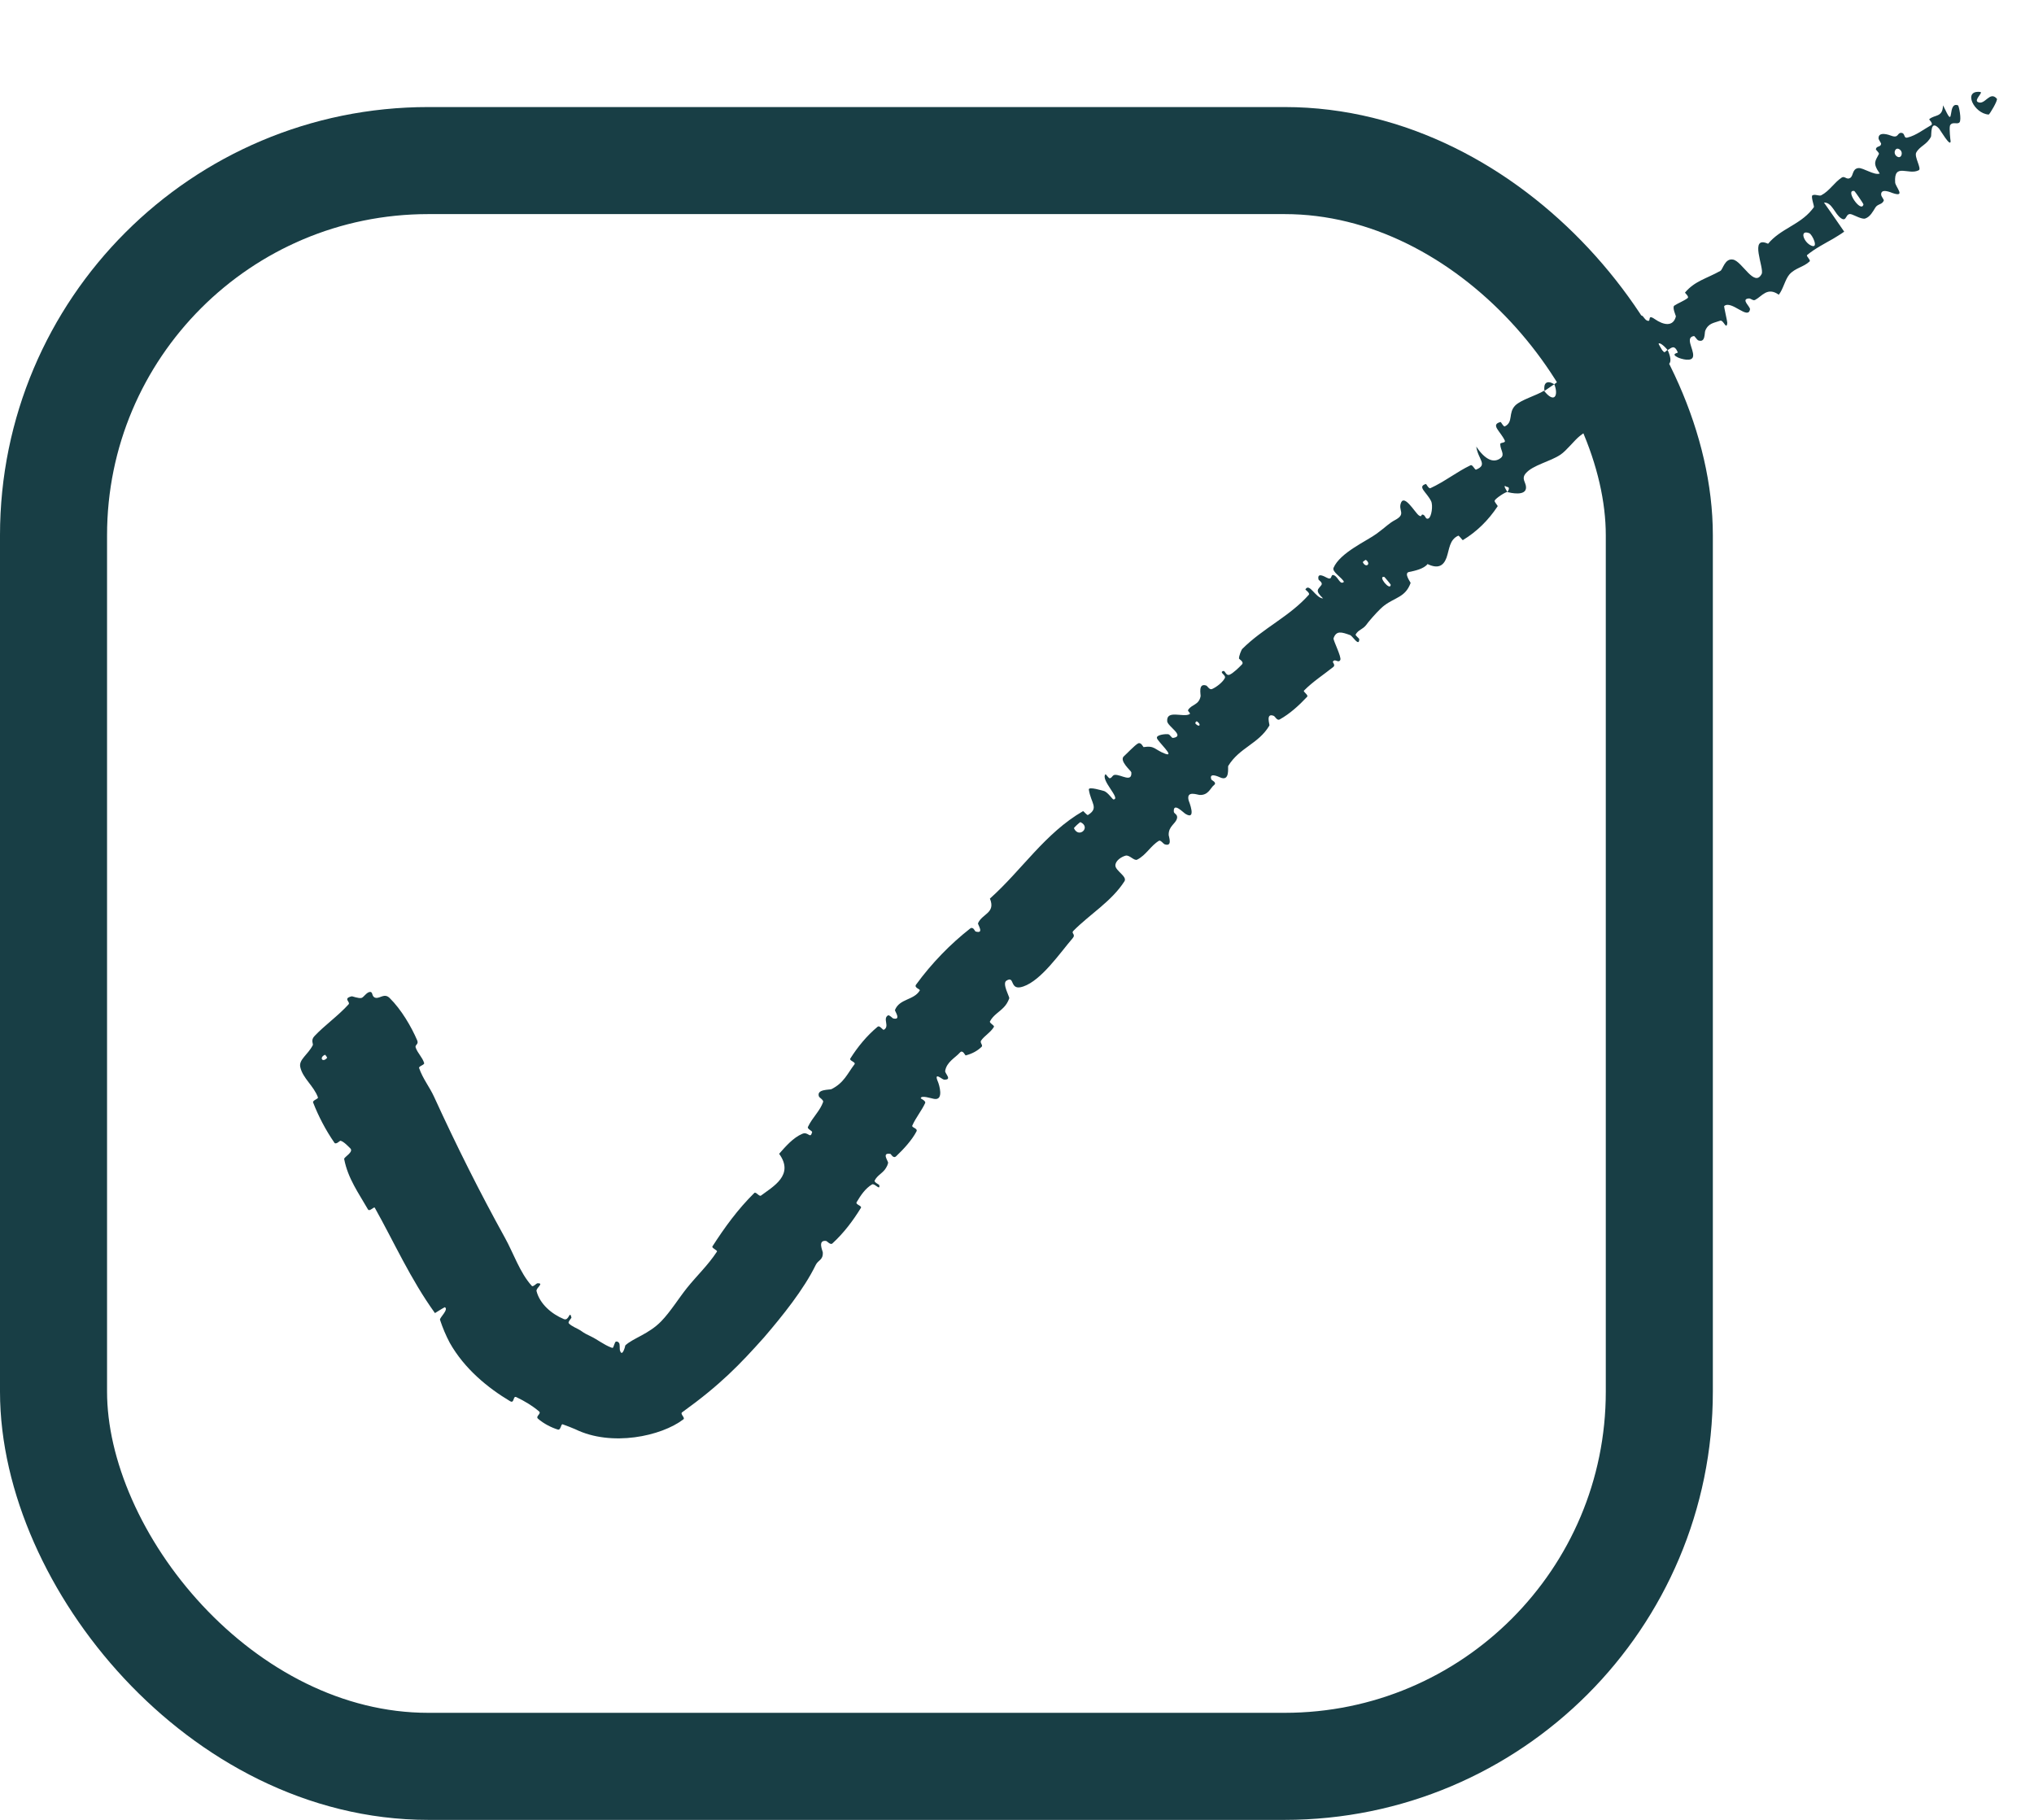 <svg xmlns="http://www.w3.org/2000/svg" fill="none" viewBox="0 0 19 17" height="17" width="19">
<rect stroke="#183E45" rx="3.5" height="15" width="15" y="1.5" x="0.5"></rect>
<path fill="#183E45" d="M3.639 9.322C3.749 9.43 3.843 9.592 3.897 9.718C3.914 9.757 3.873 9.759 3.883 9.786C3.903 9.841 3.945 9.875 3.962 9.93C3.967 9.948 3.909 9.959 3.915 9.977C3.95 10.078 4.012 10.152 4.055 10.246C4.266 10.707 4.481 11.136 4.717 11.563C4.794 11.701 4.857 11.89 4.966 12.01C4.967 12.011 4.968 12.012 4.969 12.013C4.979 12.023 5.013 11.988 5.018 11.988C5.09 11.983 5.004 12.031 5.012 12.061C5.042 12.179 5.151 12.274 5.267 12.322C5.317 12.343 5.319 12.234 5.338 12.307C5.34 12.312 5.302 12.349 5.313 12.361C5.336 12.389 5.399 12.412 5.422 12.428C5.466 12.459 5.475 12.462 5.522 12.485C5.579 12.512 5.641 12.562 5.71 12.588C5.714 12.589 5.719 12.59 5.723 12.591C5.731 12.591 5.741 12.539 5.752 12.533C5.763 12.528 5.777 12.535 5.784 12.547C5.791 12.559 5.788 12.6 5.79 12.61C5.811 12.69 5.842 12.572 5.841 12.568C5.913 12.5 6.06 12.463 6.177 12.342C6.264 12.252 6.338 12.13 6.418 12.03C6.513 11.912 6.613 11.82 6.697 11.692C6.706 11.679 6.645 11.659 6.655 11.643C6.768 11.467 6.892 11.296 7.046 11.144C7.062 11.129 7.091 11.181 7.109 11.168C7.219 11.085 7.423 10.977 7.278 10.778C7.338 10.71 7.409 10.627 7.495 10.591C7.551 10.568 7.568 10.643 7.586 10.577C7.59 10.563 7.538 10.547 7.547 10.527C7.568 10.482 7.599 10.441 7.629 10.4C7.653 10.367 7.675 10.333 7.689 10.294C7.695 10.277 7.655 10.253 7.651 10.245C7.621 10.172 7.751 10.182 7.767 10.174C7.884 10.115 7.915 10.03 7.982 9.942C7.998 9.921 7.93 9.909 7.943 9.888C8.012 9.779 8.098 9.674 8.197 9.592C8.219 9.573 8.245 9.626 8.257 9.619C8.313 9.587 8.243 9.516 8.295 9.485C8.306 9.478 8.337 9.511 8.342 9.513C8.424 9.534 8.356 9.443 8.36 9.435C8.403 9.327 8.537 9.345 8.592 9.252C8.599 9.241 8.536 9.227 8.557 9.198C8.629 9.099 8.71 9.003 8.797 8.913C8.88 8.827 8.969 8.747 9.062 8.674C9.091 8.652 9.107 8.699 9.112 8.701C9.199 8.727 9.131 8.636 9.136 8.624C9.175 8.534 9.303 8.53 9.247 8.394C9.546 8.127 9.76 7.784 10.117 7.577C10.121 7.575 10.155 7.619 10.163 7.613C10.268 7.547 10.191 7.505 10.171 7.376C10.166 7.344 10.299 7.386 10.309 7.388C10.347 7.397 10.392 7.468 10.401 7.468C10.475 7.464 10.276 7.285 10.327 7.232C10.329 7.23 10.358 7.272 10.366 7.27C10.39 7.267 10.389 7.24 10.415 7.238C10.473 7.235 10.576 7.314 10.568 7.214C10.567 7.202 10.449 7.105 10.5 7.063C10.52 7.046 10.6 6.961 10.63 6.945C10.659 6.929 10.679 6.979 10.682 6.979C10.789 6.962 10.785 7.004 10.884 7.041C10.983 7.077 10.812 6.925 10.807 6.894C10.801 6.864 10.884 6.856 10.909 6.858C10.933 6.86 10.941 6.896 10.959 6.893C11.073 6.876 10.907 6.785 10.903 6.738C10.894 6.626 11.054 6.705 11.112 6.671C11.127 6.662 11.09 6.645 11.099 6.631C11.134 6.577 11.198 6.588 11.215 6.504C11.218 6.49 11.189 6.377 11.268 6.404C11.279 6.408 11.298 6.448 11.323 6.436C11.362 6.419 11.42 6.375 11.441 6.335C11.457 6.305 11.383 6.281 11.427 6.268C11.446 6.263 11.45 6.315 11.485 6.303C11.519 6.29 11.579 6.23 11.601 6.207C11.624 6.183 11.575 6.157 11.574 6.153C11.571 6.128 11.599 6.066 11.603 6.063C11.799 5.867 12.046 5.759 12.226 5.556C12.24 5.54 12.192 5.509 12.194 5.506C12.232 5.44 12.289 5.588 12.359 5.59C12.278 5.512 12.314 5.507 12.344 5.464C12.358 5.443 12.319 5.419 12.317 5.415C12.3 5.341 12.376 5.388 12.393 5.396C12.406 5.403 12.415 5.405 12.421 5.404C12.444 5.401 12.431 5.358 12.464 5.375C12.504 5.396 12.518 5.468 12.554 5.435C12.537 5.396 12.44 5.342 12.457 5.304C12.518 5.162 12.77 5.052 12.86 4.985C12.951 4.918 12.973 4.889 13.033 4.857C13.139 4.8 13.056 4.769 13.088 4.694C13.121 4.619 13.219 4.789 13.253 4.814C13.288 4.838 13.269 4.799 13.294 4.808C13.318 4.817 13.315 4.856 13.344 4.843C13.372 4.83 13.388 4.721 13.368 4.681C13.326 4.596 13.236 4.547 13.319 4.521C13.324 4.519 13.345 4.568 13.362 4.56C13.494 4.5 13.607 4.408 13.737 4.346C13.755 4.337 13.777 4.391 13.788 4.387C13.901 4.341 13.808 4.294 13.79 4.172C13.869 4.289 13.95 4.333 14.019 4.278C14.06 4.245 14.014 4.203 14.014 4.148C14.014 4.131 14.069 4.14 14.056 4.114C14.014 4.026 13.92 3.967 14.017 3.942C14.022 3.941 14.044 3.989 14.057 3.983C14.139 3.942 14.086 3.859 14.153 3.789C14.207 3.734 14.349 3.696 14.423 3.65C14.52 3.774 14.561 3.695 14.519 3.589C14.566 3.558 14.609 3.515 14.661 3.494C14.678 3.486 14.697 3.529 14.702 3.532C14.778 3.57 14.732 3.472 14.739 3.461C14.816 3.348 14.95 3.345 15 3.207C15.001 3.202 14.94 3.111 15.015 3.153C15.02 3.156 15.018 3.221 15.067 3.188C15.115 3.155 15.239 3.132 15.272 3.043C15.28 3.021 15.265 2.92 15.34 2.95C15.35 2.954 15.364 2.983 15.381 2.992C15.435 3.021 15.377 2.925 15.458 2.981C15.539 3.037 15.63 3.056 15.655 2.955C15.656 2.952 15.618 2.87 15.64 2.855C15.674 2.832 15.731 2.811 15.765 2.784C15.781 2.771 15.738 2.736 15.74 2.733C15.832 2.624 15.939 2.604 16.071 2.53C16.094 2.517 16.112 2.41 16.189 2.425C16.274 2.441 16.388 2.69 16.456 2.559C16.483 2.507 16.334 2.194 16.516 2.277C16.631 2.138 16.809 2.101 16.923 1.962C16.93 1.953 16.938 1.944 16.944 1.935C16.949 1.927 16.914 1.836 16.93 1.825C16.954 1.81 16.995 1.835 17.013 1.824C17.091 1.783 17.134 1.704 17.205 1.658C17.231 1.641 17.251 1.683 17.283 1.662C17.315 1.642 17.3 1.578 17.359 1.57C17.404 1.565 17.508 1.641 17.559 1.621C17.489 1.522 17.519 1.503 17.551 1.439C17.557 1.427 17.521 1.401 17.523 1.393C17.529 1.361 17.568 1.376 17.572 1.344C17.573 1.337 17.548 1.303 17.548 1.295C17.543 1.222 17.649 1.261 17.667 1.268C17.737 1.294 17.721 1.239 17.76 1.241C17.8 1.243 17.779 1.295 17.818 1.285C17.898 1.266 17.973 1.206 18.038 1.17C18.064 1.155 18.018 1.117 18.021 1.114C18.072 1.068 18.147 1.1 18.15 0.984C18.159 1.001 18.166 1.015 18.172 1.027C18.258 1.211 18.189 0.946 18.29 0.984C18.299 0.987 18.325 1.12 18.304 1.143C18.284 1.166 18.239 1.132 18.216 1.171C18.216 1.171 18.215 1.173 18.215 1.175C18.207 1.2 18.219 1.311 18.221 1.318C18.222 1.383 18.121 1.209 18.113 1.201C18.029 1.11 18.044 1.26 18.038 1.276C18.002 1.351 17.933 1.364 17.9 1.425C17.879 1.464 17.952 1.575 17.924 1.59C17.829 1.641 17.69 1.515 17.703 1.704C17.705 1.745 17.808 1.848 17.678 1.803C17.669 1.8 17.562 1.751 17.573 1.824C17.574 1.834 17.6 1.867 17.597 1.873C17.582 1.913 17.54 1.903 17.518 1.939C17.495 1.976 17.47 2.025 17.424 2.041C17.395 2.052 17.321 2.01 17.298 2.003C17.235 1.981 17.256 2.078 17.198 2.039C17.138 1.999 17.114 1.889 17.038 1.892C17.102 1.981 17.164 2.074 17.227 2.164C17.194 2.188 17.16 2.208 17.124 2.23C17.042 2.277 16.955 2.321 16.881 2.382C16.868 2.392 16.917 2.429 16.904 2.442C16.847 2.496 16.77 2.502 16.715 2.564C16.675 2.611 16.657 2.702 16.616 2.753C16.509 2.677 16.459 2.768 16.396 2.801C16.375 2.813 16.356 2.786 16.335 2.788C16.259 2.795 16.35 2.864 16.347 2.889C16.331 2.994 16.173 2.8 16.106 2.859C16.102 2.862 16.136 3.004 16.135 3.016C16.127 3.09 16.1 2.984 16.068 2.996C16.012 3.017 15.959 3.017 15.929 3.089C15.92 3.111 15.933 3.206 15.862 3.179C15.853 3.175 15.829 3.138 15.824 3.139C15.738 3.151 15.822 3.261 15.816 3.324C15.812 3.387 15.701 3.352 15.673 3.339C15.602 3.304 15.676 3.298 15.673 3.292C15.639 3.212 15.611 3.253 15.578 3.27C15.49 3.166 15.454 3.204 15.543 3.288C15.553 3.297 15.568 3.269 15.578 3.27C15.634 3.394 15.599 3.443 15.474 3.383C15.415 3.355 15.395 3.284 15.341 3.358C15.316 3.392 15.385 3.456 15.373 3.498C15.346 3.593 15.208 3.59 15.152 3.652C15.131 3.675 15.186 3.697 15.173 3.714C15.138 3.759 15.076 3.759 15.045 3.808C15.043 3.813 15.085 3.847 15.072 3.858C14.974 3.944 14.864 3.988 14.758 4.072C14.706 4.113 14.634 4.209 14.577 4.247C14.479 4.313 14.318 4.344 14.252 4.422C14.209 4.473 14.254 4.505 14.255 4.551C14.258 4.64 14.104 4.603 14.081 4.596C14.081 4.596 14.116 4.55 14.075 4.548C14.026 4.515 14.082 4.596 14.081 4.596C14.067 4.592 13.972 4.654 13.962 4.676C13.956 4.688 13.993 4.723 13.99 4.729C13.903 4.86 13.796 4.966 13.664 5.046C13.662 5.047 13.628 5.001 13.622 5.004C13.538 5.042 13.54 5.131 13.512 5.21C13.483 5.288 13.431 5.315 13.335 5.269C13.301 5.314 13.213 5.333 13.162 5.343C13.11 5.353 13.178 5.441 13.177 5.445C13.129 5.579 13.033 5.579 12.931 5.656C12.89 5.687 12.828 5.756 12.784 5.809C12.775 5.82 12.767 5.83 12.761 5.839C12.728 5.881 12.687 5.883 12.663 5.928C12.659 5.934 12.697 5.966 12.697 5.969C12.697 6.048 12.635 5.942 12.613 5.933C12.53 5.903 12.483 5.889 12.457 5.962C12.451 5.979 12.534 6.138 12.52 6.165C12.501 6.2 12.469 6.145 12.45 6.183C12.449 6.186 12.475 6.214 12.456 6.229C12.368 6.3 12.263 6.367 12.181 6.451C12.169 6.462 12.226 6.492 12.21 6.509C12.136 6.588 12.049 6.668 11.953 6.721C11.929 6.734 11.911 6.692 11.898 6.687C11.82 6.656 11.862 6.77 11.858 6.777C11.756 6.95 11.579 6.982 11.473 7.155C11.467 7.165 11.493 7.307 11.395 7.261C11.388 7.258 11.288 7.21 11.316 7.283C11.318 7.288 11.372 7.31 11.34 7.334C11.308 7.358 11.289 7.429 11.208 7.426C11.183 7.425 11.08 7.381 11.103 7.476C11.105 7.483 11.183 7.671 11.071 7.601C11.052 7.589 10.958 7.49 10.965 7.583C10.966 7.601 11.003 7.607 10.995 7.643C10.983 7.697 10.914 7.716 10.917 7.801C10.918 7.816 10.955 7.912 10.88 7.887C10.868 7.884 10.842 7.845 10.826 7.854C10.748 7.901 10.707 7.987 10.623 8.03C10.594 8.045 10.551 7.983 10.514 7.993C10.477 8.003 10.418 8.039 10.419 8.086C10.421 8.135 10.532 8.188 10.504 8.232C10.382 8.422 10.182 8.538 10.026 8.696C10.003 8.719 10.052 8.727 10.02 8.764C9.903 8.9 9.729 9.157 9.559 9.215C9.424 9.262 9.485 9.108 9.401 9.161C9.359 9.187 9.432 9.314 9.428 9.325C9.415 9.361 9.398 9.387 9.378 9.408C9.334 9.455 9.28 9.481 9.248 9.54C9.238 9.557 9.293 9.578 9.284 9.593C9.254 9.644 9.196 9.675 9.165 9.72C9.15 9.74 9.186 9.764 9.169 9.779C9.13 9.816 9.085 9.842 9.021 9.859C9.015 9.86 8.994 9.802 8.967 9.832C8.924 9.881 8.843 9.919 8.829 10.004C8.825 10.028 8.9 10.089 8.818 10.085C8.801 10.085 8.717 10.003 8.763 10.109C8.77 10.126 8.822 10.283 8.725 10.265C8.699 10.261 8.605 10.228 8.601 10.259C8.6 10.263 8.651 10.283 8.642 10.304C8.609 10.376 8.556 10.438 8.522 10.514C8.513 10.534 8.576 10.539 8.561 10.569C8.52 10.648 8.442 10.734 8.371 10.801C8.344 10.826 8.323 10.78 8.318 10.779C8.23 10.764 8.3 10.848 8.296 10.864C8.292 10.88 8.286 10.895 8.278 10.907C8.251 10.957 8.196 10.976 8.171 11.027C8.162 11.044 8.211 11.064 8.213 11.07C8.225 11.128 8.169 11.05 8.146 11.064C8.082 11.102 8.039 11.168 8.002 11.23C7.989 11.253 8.054 11.263 8.042 11.283C7.969 11.402 7.882 11.518 7.776 11.615C7.756 11.633 7.728 11.594 7.716 11.592C7.635 11.582 7.685 11.685 7.686 11.7C7.689 11.772 7.643 11.769 7.62 11.816C7.509 12.045 7.306 12.296 7.138 12.492C6.91 12.747 6.73 12.935 6.373 13.192C6.348 13.208 6.405 13.244 6.383 13.259C6.178 13.416 5.713 13.517 5.374 13.351C5.337 13.335 5.298 13.32 5.256 13.305C5.239 13.299 5.24 13.362 5.211 13.354C5.152 13.336 5.078 13.299 5.025 13.252C5 13.229 5.061 13.205 5.035 13.184C4.974 13.132 4.901 13.088 4.823 13.051C4.79 13.035 4.807 13.114 4.765 13.089C4.559 12.966 4.339 12.788 4.201 12.543C4.165 12.475 4.135 12.404 4.11 12.328C4.105 12.31 4.195 12.231 4.155 12.211C4.126 12.226 4.093 12.248 4.063 12.266C3.835 11.95 3.682 11.605 3.501 11.282C3.493 11.268 3.452 11.323 3.437 11.297C3.35 11.145 3.25 11.009 3.215 10.827C3.211 10.809 3.311 10.76 3.27 10.725C3.263 10.719 3.21 10.66 3.179 10.656C3.175 10.656 3.138 10.695 3.124 10.675C3.043 10.558 2.975 10.428 2.925 10.299C2.917 10.278 2.975 10.266 2.97 10.251C2.931 10.143 2.828 10.073 2.805 9.968C2.789 9.898 2.876 9.853 2.922 9.763C2.928 9.751 2.9 9.717 2.938 9.678C3.032 9.578 3.157 9.491 3.256 9.382C3.277 9.359 3.199 9.328 3.285 9.307C3.291 9.305 3.349 9.329 3.377 9.322C3.397 9.317 3.426 9.266 3.457 9.266C3.487 9.265 3.468 9.313 3.51 9.321C3.551 9.328 3.59 9.275 3.639 9.322ZM12.931 5.389C12.864 5.377 12.988 5.527 12.991 5.462C12.991 5.459 12.934 5.39 12.931 5.389ZM16.9 2.178C16.805 2.142 16.849 2.266 16.921 2.295C16.992 2.325 16.929 2.189 16.9 2.178ZM17.321 1.784C17.23 1.768 17.386 1.995 17.407 1.91C17.409 1.905 17.326 1.785 17.321 1.784ZM3.056 9.881C3.057 9.879 3.039 9.852 3.036 9.853C2.978 9.878 3.013 9.932 3.056 9.881ZM17.738 1.392C17.7 1.373 17.678 1.442 17.726 1.465C17.763 1.484 17.785 1.415 17.738 1.392ZM11.18 6.738C11.177 6.736 11.158 6.751 11.17 6.763C11.208 6.799 11.222 6.765 11.18 6.738ZM18.576 1.07C18.439 1.061 18.332 0.84 18.498 0.859C18.528 0.863 18.438 0.933 18.475 0.953C18.542 0.988 18.586 0.845 18.653 0.922C18.665 0.936 18.584 1.071 18.576 1.071C18.576 1.07 18.576 1.07 18.576 1.07ZM12.759 5.23C12.756 5.228 12.729 5.249 12.73 5.251C12.757 5.31 12.812 5.269 12.759 5.23ZM10.093 7.68C10.088 7.678 10.03 7.732 10.032 7.737C10.078 7.836 10.194 7.728 10.093 7.68ZM14.427 3.652C14.417 3.58 14.447 3.547 14.519 3.589C14.487 3.609 14.458 3.632 14.427 3.652Z"></path>
</svg>
